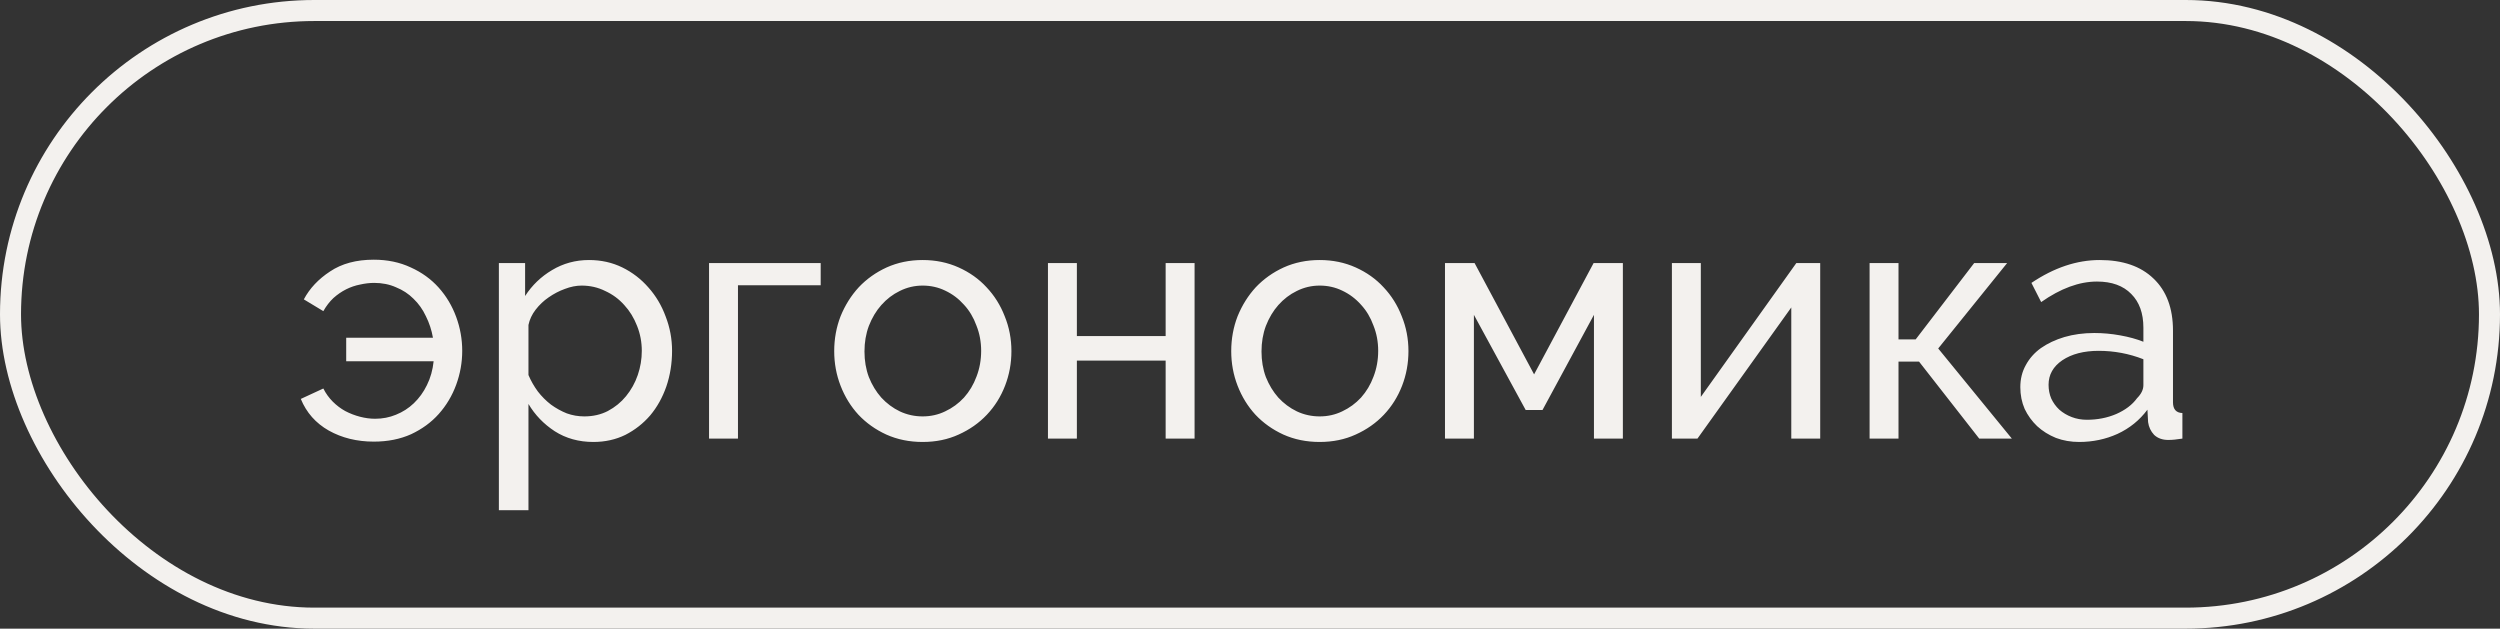 <?xml version="1.0" encoding="UTF-8"?> <svg xmlns="http://www.w3.org/2000/svg" width="171" height="43" viewBox="0 0 171 43" fill="none"><rect x="0" y="0" width="171" height="43" fill="#333333" stroke="none"/><rect x="0.719" y="0.719" width="169.562" height="41.562" rx="20.781" stroke="#F3F1EE" stroke-width="1.438"></rect><path d="M25.566 30.207C24.416 30.207 23.389 29.954 22.484 29.448C21.595 28.942 20.958 28.221 20.575 27.286L22.116 26.573C22.285 26.91 22.5 27.209 22.76 27.47C23.021 27.73 23.305 27.945 23.611 28.114C23.933 28.283 24.271 28.413 24.623 28.505C24.976 28.597 25.321 28.643 25.658 28.643C26.164 28.643 26.64 28.551 27.084 28.367C27.544 28.183 27.951 27.922 28.303 27.585C28.672 27.232 28.971 26.818 29.201 26.343C29.446 25.852 29.599 25.308 29.66 24.71H23.68V23.1H29.614C29.523 22.578 29.361 22.088 29.131 21.628C28.917 21.168 28.633 20.769 28.28 20.431C27.943 20.094 27.544 19.833 27.084 19.649C26.64 19.45 26.141 19.35 25.589 19.35C25.283 19.35 24.961 19.389 24.623 19.465C24.301 19.527 23.987 19.634 23.68 19.787C23.373 19.941 23.082 20.14 22.806 20.386C22.546 20.631 22.316 20.93 22.116 21.282L20.782 20.477C21.181 19.726 21.779 19.09 22.576 18.568C23.373 18.032 24.37 17.763 25.566 17.763C26.502 17.763 27.345 17.94 28.096 18.292C28.848 18.63 29.484 19.09 30.006 19.672C30.527 20.255 30.926 20.922 31.202 21.674C31.478 22.425 31.616 23.199 31.616 23.997C31.616 24.794 31.478 25.568 31.202 26.32C30.926 27.071 30.527 27.738 30.006 28.321C29.5 28.888 28.871 29.348 28.119 29.701C27.368 30.038 26.517 30.207 25.566 30.207ZM40.587 30.23C39.59 30.23 38.708 29.985 37.941 29.494C37.19 29.003 36.592 28.382 36.147 27.631V34.899H34.123V17.993H35.917V20.247C36.393 19.511 37.006 18.921 37.757 18.476C38.524 18.016 39.367 17.786 40.288 17.786C41.115 17.786 41.875 17.955 42.565 18.292C43.255 18.63 43.853 19.09 44.359 19.672C44.865 20.24 45.256 20.899 45.532 21.651C45.823 22.402 45.969 23.184 45.969 23.997C45.969 24.855 45.839 25.668 45.578 26.435C45.317 27.186 44.949 27.846 44.474 28.413C43.998 28.965 43.431 29.41 42.772 29.747C42.112 30.069 41.384 30.23 40.587 30.23ZM39.965 28.482C40.563 28.482 41.1 28.359 41.576 28.114C42.066 27.853 42.48 27.516 42.818 27.102C43.17 26.672 43.439 26.189 43.623 25.653C43.807 25.116 43.899 24.564 43.899 23.997C43.899 23.399 43.791 22.831 43.577 22.295C43.362 21.742 43.071 21.267 42.703 20.869C42.335 20.454 41.898 20.132 41.392 19.902C40.901 19.657 40.364 19.534 39.782 19.534C39.413 19.534 39.03 19.611 38.631 19.764C38.248 19.902 37.88 20.094 37.527 20.34C37.19 20.57 36.891 20.853 36.63 21.191C36.385 21.512 36.224 21.858 36.147 22.226V25.653C36.316 26.051 36.531 26.427 36.791 26.78C37.052 27.117 37.351 27.416 37.688 27.677C38.026 27.922 38.386 28.122 38.769 28.275C39.153 28.413 39.551 28.482 39.965 28.482ZM56.135 19.511H50.477V30H48.499V17.993H56.135V19.511ZM63.109 30.23C62.204 30.23 61.376 30.061 60.625 29.724C59.889 29.387 59.252 28.934 58.716 28.367C58.194 27.799 57.788 27.14 57.497 26.389C57.205 25.637 57.06 24.848 57.06 24.02C57.06 23.176 57.205 22.379 57.497 21.628C57.803 20.876 58.217 20.217 58.739 19.649C59.275 19.082 59.912 18.63 60.648 18.292C61.399 17.955 62.219 17.786 63.109 17.786C63.998 17.786 64.819 17.955 65.57 18.292C66.321 18.63 66.958 19.082 67.479 19.649C68.016 20.217 68.43 20.876 68.721 21.628C69.028 22.379 69.181 23.176 69.181 24.02C69.181 24.848 69.036 25.637 68.744 26.389C68.453 27.14 68.039 27.799 67.502 28.367C66.966 28.934 66.321 29.387 65.57 29.724C64.834 30.061 64.014 30.23 63.109 30.23ZM59.13 24.043C59.13 24.671 59.229 25.254 59.429 25.791C59.643 26.328 59.927 26.795 60.28 27.194C60.648 27.593 61.069 27.907 61.545 28.137C62.035 28.367 62.557 28.482 63.109 28.482C63.661 28.482 64.175 28.367 64.65 28.137C65.141 27.907 65.57 27.593 65.938 27.194C66.306 26.78 66.59 26.305 66.789 25.768C67.004 25.216 67.111 24.625 67.111 23.997C67.111 23.383 67.004 22.808 66.789 22.272C66.59 21.72 66.306 21.244 65.938 20.846C65.57 20.431 65.141 20.109 64.65 19.879C64.175 19.649 63.661 19.534 63.109 19.534C62.557 19.534 62.035 19.657 61.545 19.902C61.069 20.132 60.648 20.454 60.28 20.869C59.927 21.267 59.643 21.742 59.429 22.295C59.229 22.831 59.13 23.414 59.13 24.043ZM73.658 22.985H79.73V17.993H81.709V30H79.73V24.664H73.658V30H71.68V17.993H73.658V22.985ZM90.266 30.23C89.361 30.23 88.533 30.061 87.782 29.724C87.046 29.387 86.409 28.934 85.873 28.367C85.351 27.799 84.945 27.14 84.653 26.389C84.362 25.637 84.216 24.848 84.216 24.02C84.216 23.176 84.362 22.379 84.653 21.628C84.96 20.876 85.374 20.217 85.895 19.649C86.432 19.082 87.069 18.63 87.805 18.292C88.556 17.955 89.376 17.786 90.266 17.786C91.155 17.786 91.975 17.955 92.727 18.292C93.478 18.63 94.115 19.082 94.636 19.649C95.173 20.217 95.587 20.876 95.878 21.628C96.185 22.379 96.338 23.176 96.338 24.02C96.338 24.848 96.192 25.637 95.901 26.389C95.61 27.14 95.196 27.799 94.659 28.367C94.122 28.934 93.478 29.387 92.727 29.724C91.991 30.061 91.17 30.23 90.266 30.23ZM86.287 24.043C86.287 24.671 86.386 25.254 86.585 25.791C86.8 26.328 87.084 26.795 87.436 27.194C87.805 27.593 88.226 27.907 88.702 28.137C89.192 28.367 89.714 28.482 90.266 28.482C90.818 28.482 91.331 28.367 91.807 28.137C92.297 27.907 92.727 27.593 93.095 27.194C93.463 26.78 93.747 26.305 93.946 25.768C94.161 25.216 94.268 24.625 94.268 23.997C94.268 23.383 94.161 22.808 93.946 22.272C93.747 21.72 93.463 21.244 93.095 20.846C92.727 20.431 92.297 20.109 91.807 19.879C91.331 19.649 90.818 19.534 90.266 19.534C89.714 19.534 89.192 19.657 88.702 19.902C88.226 20.132 87.805 20.454 87.436 20.869C87.084 21.267 86.8 21.742 86.585 22.295C86.386 22.831 86.287 23.414 86.287 24.043ZM104.932 25.607L109.003 17.993H111.004V30H109.026V21.535L105.507 28.045H104.357L100.815 21.535V30H98.837V17.993H100.861L104.932 25.607ZM116.336 27.148L122.869 17.993H124.502V30H122.524V21.029L116.106 30H114.358V17.993H116.336V27.148ZM135.034 17.993H137.288L132.573 23.836L137.61 30H135.379L131.262 24.733H129.858V30H127.88V17.993H129.858V23.215H131.032L135.034 17.993ZM142.215 30.23C141.648 30.23 141.119 30.138 140.628 29.954C140.137 29.755 139.708 29.486 139.34 29.149C138.987 28.812 138.703 28.421 138.489 27.976C138.289 27.516 138.19 27.017 138.19 26.481C138.19 25.929 138.312 25.43 138.558 24.986C138.803 24.526 139.148 24.135 139.593 23.813C140.053 23.491 140.59 23.238 141.203 23.054C141.832 22.87 142.514 22.778 143.25 22.778C143.833 22.778 144.423 22.831 145.021 22.939C145.619 23.046 146.148 23.192 146.608 23.376V22.41C146.608 21.428 146.332 20.662 145.78 20.109C145.228 19.542 144.446 19.258 143.434 19.258C142.223 19.258 140.95 19.726 139.616 20.662L138.949 19.35C140.498 18.308 142.054 17.786 143.618 17.786C145.198 17.786 146.424 18.208 147.298 19.051C148.188 19.895 148.632 21.083 148.632 22.617V27.516C148.632 27.991 148.847 28.237 149.276 28.252V30C149.062 30.031 148.885 30.054 148.747 30.069C148.609 30.084 148.464 30.092 148.31 30.092C147.912 30.092 147.59 29.977 147.344 29.747C147.114 29.502 146.976 29.21 146.93 28.873L146.884 28.022C146.348 28.743 145.665 29.295 144.837 29.678C144.024 30.046 143.15 30.23 142.215 30.23ZM142.744 28.712C143.465 28.712 144.132 28.582 144.745 28.321C145.374 28.045 145.849 27.684 146.171 27.24C146.463 26.948 146.608 26.649 146.608 26.343V24.572C145.627 24.188 144.607 23.997 143.549 23.997C142.537 23.997 141.709 24.211 141.065 24.641C140.436 25.07 140.122 25.63 140.122 26.32C140.122 26.657 140.183 26.971 140.306 27.263C140.444 27.554 140.628 27.807 140.858 28.022C141.103 28.237 141.387 28.405 141.709 28.528C142.031 28.651 142.376 28.712 142.744 28.712Z" fill="#F3F1EE"></path></svg> 